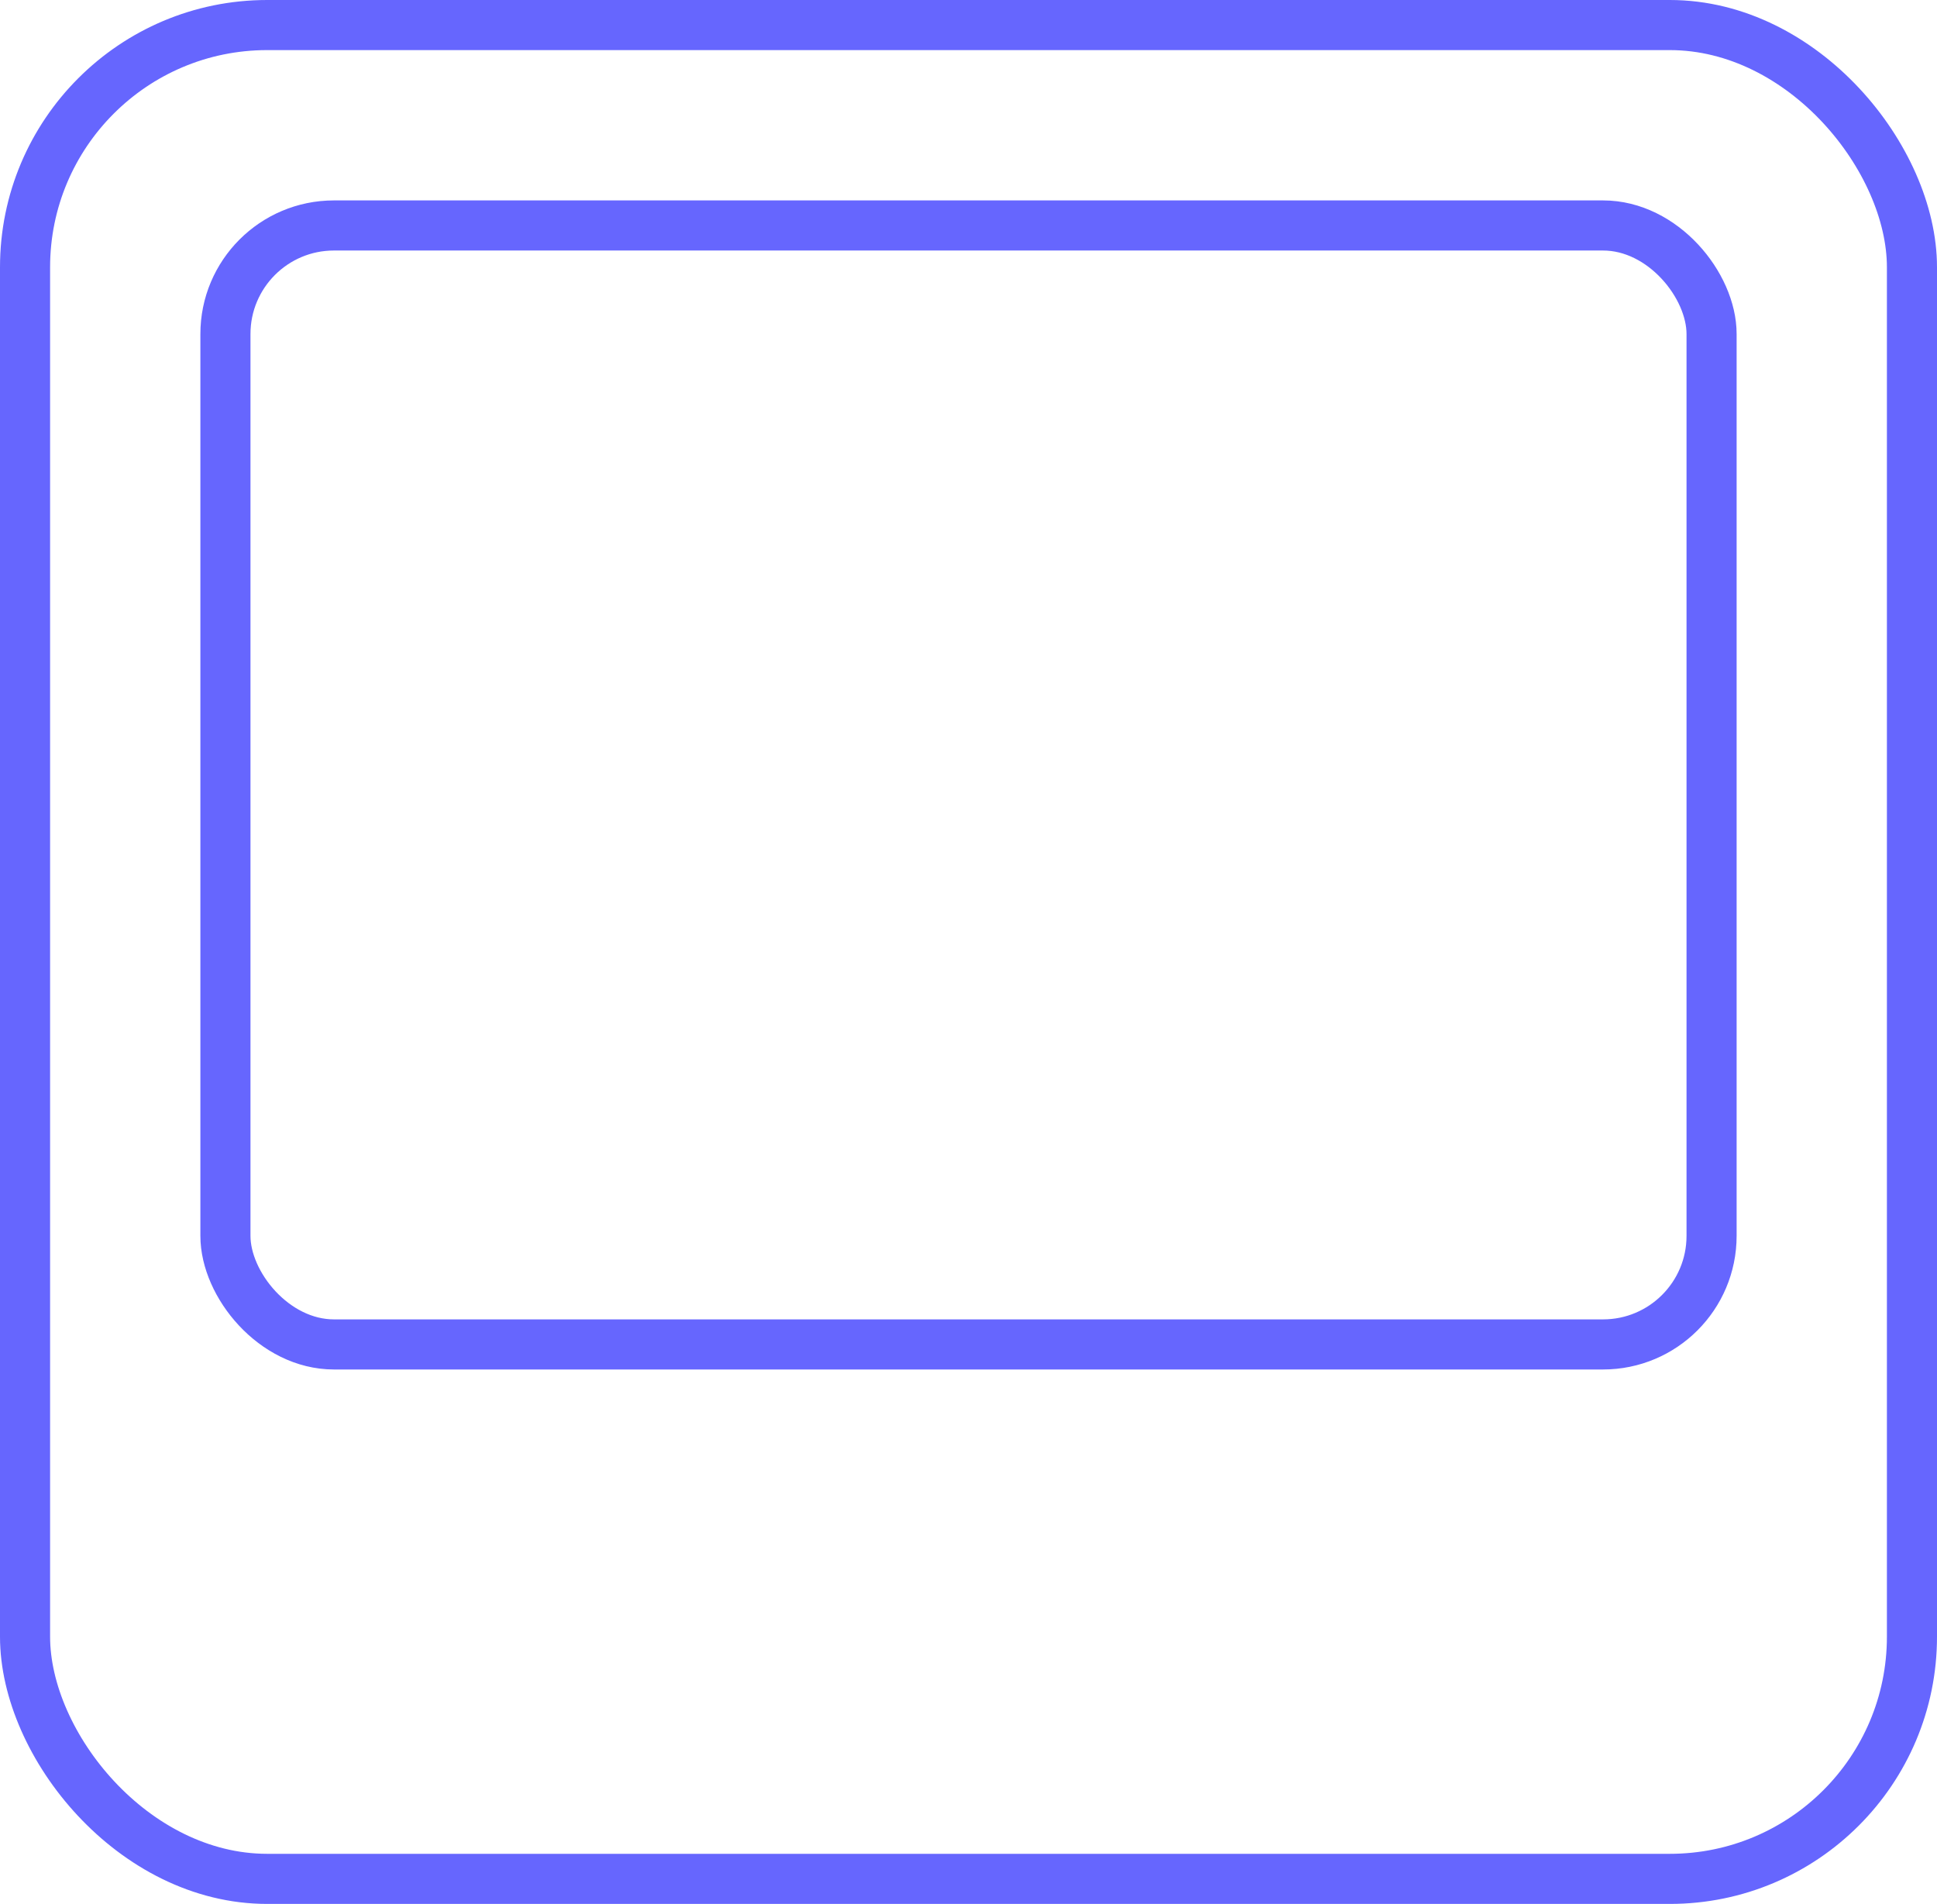 <svg width="58" height="57" viewBox="0 0 58 57" fill="none" xmlns="http://www.w3.org/2000/svg">
<rect x="0.75" y="0.75" width="56.5" height="55.5" rx="7.25" stroke="#6666FE" stroke-width="1.5"/>
<rect x="6.75" y="6.75" width="44.5" height="33.5" rx="3.25" stroke="#6666FE" stroke-width="1.5"/>
</svg>
